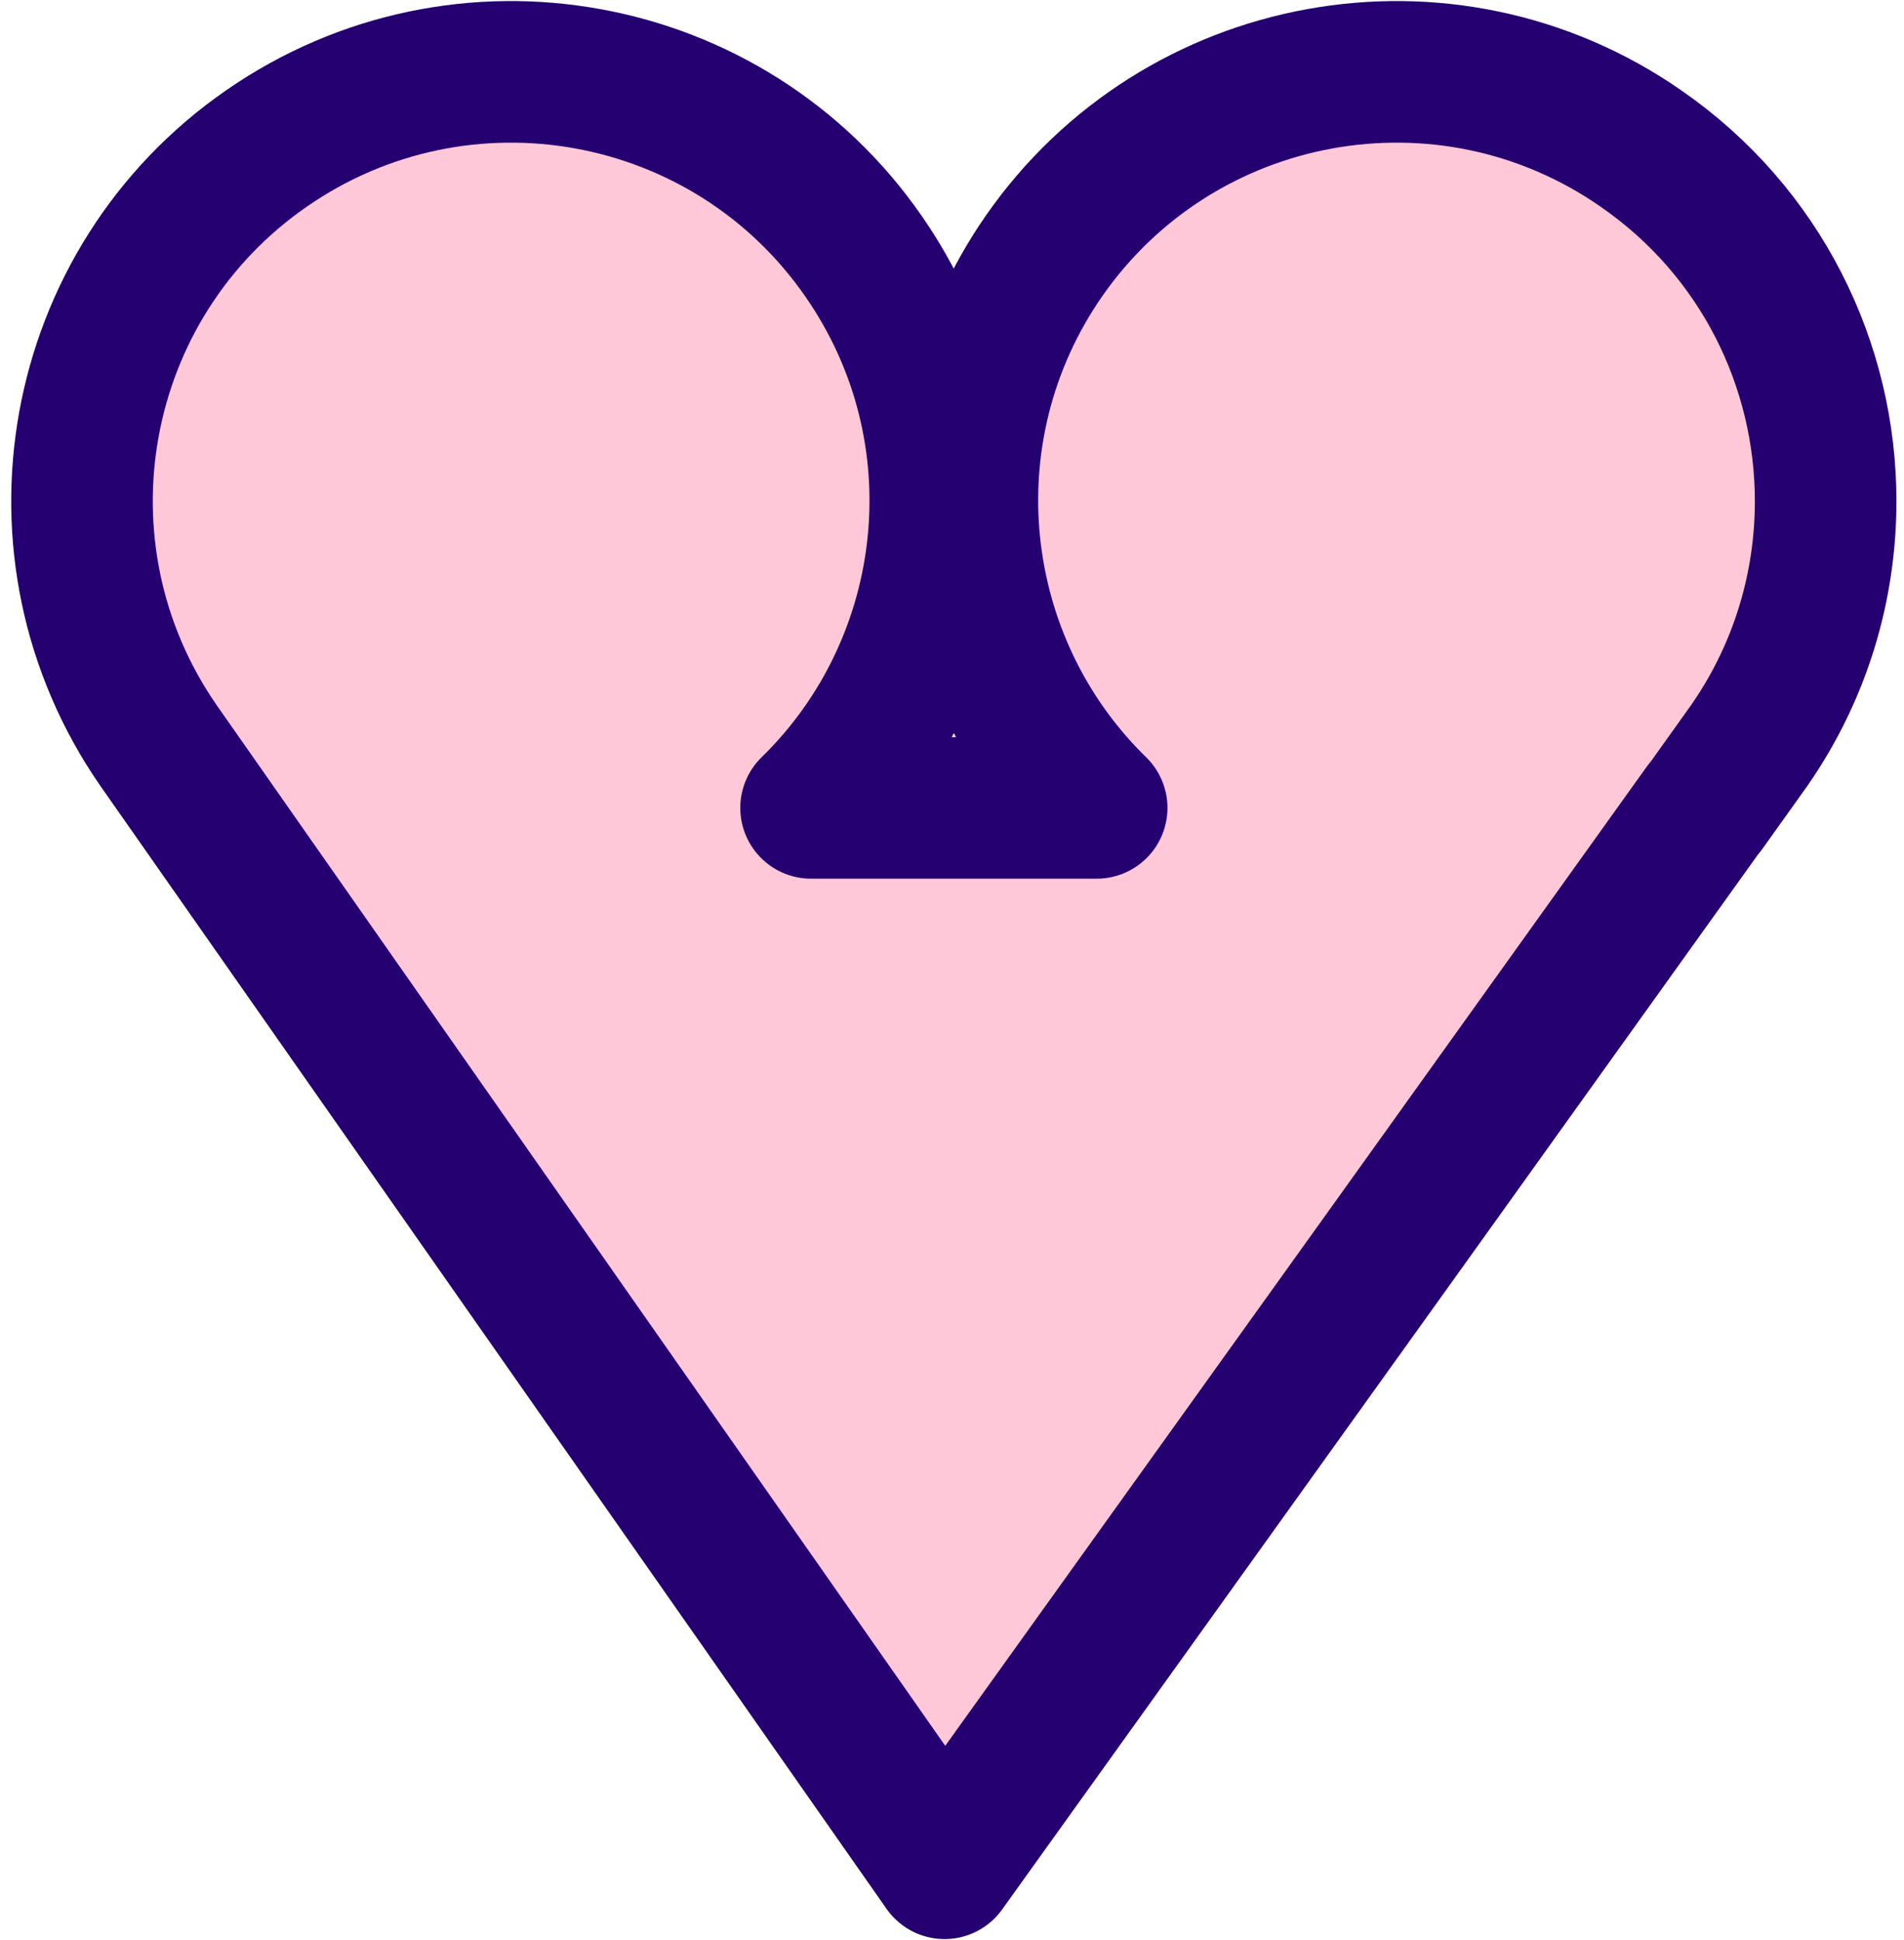<svg xmlns="http://www.w3.org/2000/svg" width="53" height="54" viewBox="0 0 53 54" fill="none">
  <path d="M50.819 13.95C50.819 16.303 50.132 18.679 48.691 20.751L47.452 22.486H47.441L38.748 34.625L26.293 52L4.413 20.751C0.652 15.324 2.004 7.88 7.42 4.131C12.848 0.369 20.291 1.721 24.041 7.137C27.419 12.002 26.676 18.488 22.577 22.486H30.527C26.428 18.488 25.685 12.002 29.052 7.137C32.813 1.721 40.257 0.369 45.673 4.131C49.029 6.45 50.819 10.166 50.819 13.95Z" fill="#FFC8D9" stroke="#250070" stroke-width="3.941" stroke-linecap="round" stroke-linejoin="round"/>
</svg>